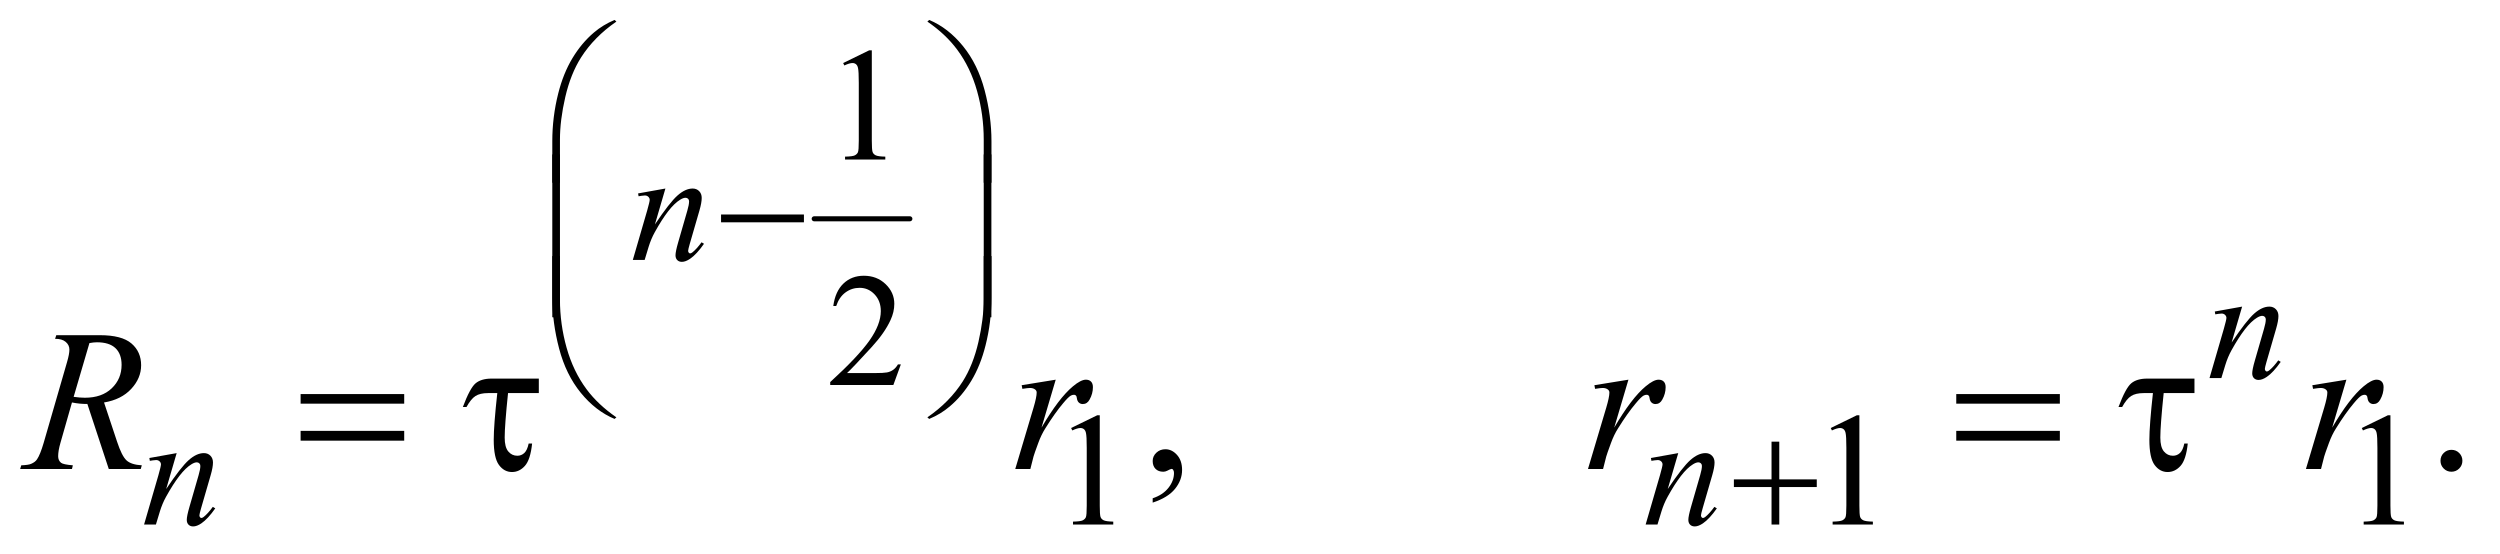 <?xml version="1.0" encoding="UTF-8"?>
<!DOCTYPE svg PUBLIC '-//W3C//DTD SVG 1.0//EN'
          'http://www.w3.org/TR/2001/REC-SVG-20010904/DTD/svg10.dtd'>
<svg stroke-dasharray="none" shape-rendering="auto" xmlns="http://www.w3.org/2000/svg" font-family="'Dialog'" text-rendering="auto" width="194" fill-opacity="1" color-interpolation="auto" color-rendering="auto" preserveAspectRatio="xMidYMid meet" font-size="12px" viewBox="0 0 194 43" fill="black" xmlns:xlink="http://www.w3.org/1999/xlink" stroke="black" image-rendering="auto" stroke-miterlimit="10" stroke-linecap="square" stroke-linejoin="miter" font-style="normal" stroke-width="1" height="43" stroke-dashoffset="0" font-weight="normal" stroke-opacity="1"
><!--Generated by the Batik Graphics2D SVG Generator--><defs id="genericDefs"
  /><g
  ><defs id="defs1"
    ><clipPath clipPathUnits="userSpaceOnUse" id="clipPath1"
      ><path d="M0.924 1.782 L123.596 1.782 L123.596 28.888 L0.924 28.888 L0.924 1.782 Z"
      /></clipPath
      ><clipPath clipPathUnits="userSpaceOnUse" id="clipPath2"
      ><path d="M29.605 56.926 L29.605 922.949 L3961.395 922.949 L3961.395 56.926 Z"
      /></clipPath
    ></defs
    ><g stroke-width="8" transform="scale(1.576,1.576) translate(-0.924,-1.782) matrix(0.031,0,0,0.031,0,0)" stroke-linejoin="round" stroke-linecap="round"
    ><line y2="405" fill="none" x1="1323" clip-path="url(#clipPath2)" x2="1475" y1="405"
    /></g
    ><g transform="matrix(0.049,0,0,0.049,-1.456,-2.808)"
    ><path d="M1365 157.125 L1406.25 137 L1410.375 137 L1410.375 280.125 Q1410.375 294.375 1411.562 297.875 Q1412.75 301.375 1416.5 303.25 Q1420.25 305.125 1431.75 305.375 L1431.75 310 L1368 310 L1368 305.375 Q1380 305.125 1383.5 303.312 Q1387 301.5 1388.375 298.438 Q1389.75 295.375 1389.75 280.125 L1389.75 188.625 Q1389.75 170.125 1388.5 164.875 Q1387.625 160.875 1385.312 159 Q1383 157.125 1379.75 157.125 Q1375.125 157.125 1366.875 161 L1365 157.125 Z" stroke="none" clip-path="url(#clipPath2)"
    /></g
    ><g transform="matrix(0.049,0,0,0.049,-1.456,-2.808)"
    ><path d="M1456.375 634.375 L1444.5 667 L1344.5 667 L1344.5 662.375 Q1388.625 622.125 1406.625 596.625 Q1424.625 571.125 1424.625 550 Q1424.625 533.875 1414.75 523.5 Q1404.875 513.125 1391.125 513.125 Q1378.625 513.125 1368.688 520.438 Q1358.75 527.75 1354 541.875 L1349.375 541.875 Q1352.5 518.75 1365.438 506.375 Q1378.375 494 1397.75 494 Q1418.375 494 1432.188 507.25 Q1446 520.5 1446 538.5 Q1446 551.375 1440 564.25 Q1430.75 584.5 1410 607.125 Q1378.875 641.125 1371.125 648.125 L1415.375 648.125 Q1428.875 648.125 1434.312 647.125 Q1439.75 646.125 1444.125 643.062 Q1448.5 640 1451.75 634.375 L1456.375 634.375 Z" stroke="none" clip-path="url(#clipPath2)"
    /></g
    ><g transform="matrix(0.049,0,0,0.049,-1.456,-2.808)"
    ><path d="M1726 735.125 L1767.25 715 L1771.375 715 L1771.375 858.125 Q1771.375 872.375 1772.562 875.875 Q1773.75 879.375 1777.5 881.25 Q1781.25 883.125 1792.75 883.375 L1792.75 888 L1729 888 L1729 883.375 Q1741 883.125 1744.5 881.312 Q1748 879.5 1749.375 876.438 Q1750.75 873.375 1750.75 858.125 L1750.75 766.625 Q1750.75 748.125 1749.5 742.875 Q1748.625 738.875 1746.312 737 Q1744 735.125 1740.75 735.125 Q1736.125 735.125 1727.875 739 L1726 735.125 ZM2929 735.125 L2970.25 715 L2974.375 715 L2974.375 858.125 Q2974.375 872.375 2975.562 875.875 Q2976.75 879.375 2980.5 881.25 Q2984.25 883.125 2995.75 883.375 L2995.75 888 L2932 888 L2932 883.375 Q2944 883.125 2947.5 881.312 Q2951 879.5 2952.375 876.438 Q2953.75 873.375 2953.75 858.125 L2953.75 766.625 Q2953.75 748.125 2952.5 742.875 Q2951.625 738.875 2949.312 737 Q2947 735.125 2943.75 735.125 Q2939.125 735.125 2930.875 739 L2929 735.125 ZM3770 735.125 L3811.25 715 L3815.375 715 L3815.375 858.125 Q3815.375 872.375 3816.562 875.875 Q3817.75 879.375 3821.5 881.25 Q3825.25 883.125 3836.75 883.375 L3836.75 888 L3773 888 L3773 883.375 Q3785 883.125 3788.5 881.312 Q3792 879.5 3793.375 876.438 Q3794.75 873.375 3794.75 858.125 L3794.75 766.625 Q3794.75 748.125 3793.5 742.875 Q3792.625 738.875 3790.312 737 Q3788 735.125 3784.75 735.125 Q3780.125 735.125 3771.875 739 L3770 735.125 Z" stroke="none" clip-path="url(#clipPath2)"
    /></g
    ><g transform="matrix(0.049,0,0,0.049,-1.456,-2.808)"
    ><path d="M1855.188 853.281 L1855.188 846.406 Q1871.281 841.094 1880.109 829.922 Q1888.938 818.75 1888.938 806.25 Q1888.938 803.281 1887.531 801.25 Q1886.438 799.844 1885.344 799.844 Q1883.625 799.844 1877.844 802.969 Q1875.031 804.375 1871.906 804.375 Q1864.25 804.375 1859.719 799.844 Q1855.188 795.312 1855.188 787.344 Q1855.188 779.688 1861.047 774.219 Q1866.906 768.75 1875.344 768.75 Q1885.656 768.75 1893.703 777.734 Q1901.75 786.719 1901.75 801.562 Q1901.75 817.656 1890.578 831.484 Q1879.406 845.312 1855.188 853.281 ZM3912 769.688 Q3919.344 769.688 3924.344 774.766 Q3929.344 779.844 3929.344 787.031 Q3929.344 794.219 3924.266 799.297 Q3919.188 804.375 3912 804.375 Q3904.812 804.375 3899.734 799.297 Q3894.656 794.219 3894.656 787.031 Q3894.656 779.688 3899.734 774.688 Q3904.812 769.688 3912 769.688 Z" stroke="none" clip-path="url(#clipPath2)"
    /></g
    ><g transform="matrix(0.049,0,0,0.049,-1.456,-2.808)"
    ><path d="M1083.5 355.875 L1066.875 412.75 Q1090.25 377.875 1102.688 366.875 Q1115.125 355.875 1126.625 355.875 Q1132.875 355.875 1136.938 360 Q1141 364.125 1141 370.75 Q1141 378.25 1137.375 390.75 L1122.125 443.375 Q1119.5 452.5 1119.5 454.5 Q1119.5 456.25 1120.5 457.438 Q1121.5 458.625 1122.625 458.625 Q1124.125 458.625 1126.25 457 Q1132.875 451.75 1140.75 441 L1144.625 443.375 Q1133 460 1122.625 467.125 Q1115.375 472 1109.625 472 Q1105 472 1102.25 469.188 Q1099.5 466.375 1099.5 461.625 Q1099.5 455.625 1103.75 441 L1118.25 390.75 Q1121 381.375 1121 376.125 Q1121 373.625 1119.375 372.062 Q1117.75 370.5 1115.375 370.5 Q1111.875 370.5 1107 373.5 Q1097.75 379.125 1087.75 392.062 Q1077.75 405 1066.625 425.125 Q1060.75 435.75 1056.875 448.375 L1050.625 469 L1031.875 469 L1054.625 390.75 Q1058.625 376.625 1058.625 373.75 Q1058.625 371 1056.438 368.938 Q1054.25 366.875 1051 366.875 Q1049.5 366.875 1045.75 367.375 L1041 368.125 L1040.25 363.625 L1083.5 355.875 Z" stroke="none" clip-path="url(#clipPath2)"
    /></g
    ><g transform="matrix(0.049,0,0,0.049,-1.456,-2.808)"
    ><path d="M3580.5 542.875 L3563.875 599.75 Q3587.25 564.875 3599.688 553.875 Q3612.125 542.875 3623.625 542.875 Q3629.875 542.875 3633.938 547 Q3638 551.125 3638 557.75 Q3638 565.25 3634.375 577.75 L3619.125 630.375 Q3616.5 639.5 3616.5 641.5 Q3616.5 643.25 3617.5 644.438 Q3618.5 645.625 3619.625 645.625 Q3621.125 645.625 3623.25 644 Q3629.875 638.75 3637.75 628 L3641.625 630.375 Q3630 647 3619.625 654.125 Q3612.375 659 3606.625 659 Q3602 659 3599.25 656.188 Q3596.5 653.375 3596.5 648.625 Q3596.5 642.625 3600.75 628 L3615.25 577.75 Q3618 568.375 3618 563.125 Q3618 560.625 3616.375 559.062 Q3614.75 557.5 3612.375 557.5 Q3608.875 557.5 3604 560.5 Q3594.75 566.125 3584.75 579.062 Q3574.75 592 3563.625 612.125 Q3557.75 622.75 3553.875 635.375 L3547.625 656 L3528.875 656 L3551.625 577.75 Q3555.625 563.625 3555.625 560.75 Q3555.625 558 3553.438 555.938 Q3551.25 553.875 3548 553.875 Q3546.5 553.875 3542.75 554.375 L3538 555.125 L3537.25 550.625 L3580.5 542.875 Z" stroke="none" clip-path="url(#clipPath2)"
    /></g
    ><g transform="matrix(0.049,0,0,0.049,-1.456,-2.808)"
    ><path d="M309.5 774.875 L292.875 831.75 Q316.25 796.875 328.688 785.875 Q341.125 774.875 352.625 774.875 Q358.875 774.875 362.938 779 Q367 783.125 367 789.75 Q367 797.25 363.375 809.75 L348.125 862.375 Q345.5 871.5 345.5 873.5 Q345.5 875.25 346.5 876.438 Q347.5 877.625 348.625 877.625 Q350.125 877.625 352.25 876 Q358.875 870.75 366.75 860 L370.625 862.375 Q359 879 348.625 886.125 Q341.375 891 335.625 891 Q331 891 328.25 888.188 Q325.5 885.375 325.5 880.625 Q325.5 874.625 329.75 860 L344.25 809.75 Q347 800.375 347 795.125 Q347 792.625 345.375 791.062 Q343.75 789.5 341.375 789.5 Q337.875 789.5 333 792.5 Q323.75 798.125 313.75 811.062 Q303.75 824 292.625 844.125 Q286.75 854.75 282.875 867.375 L276.625 888 L257.875 888 L280.625 809.75 Q284.625 795.625 284.625 792.75 Q284.625 790 282.438 787.938 Q280.25 785.875 277 785.875 Q275.5 785.875 271.75 786.375 L267 787.125 L266.25 782.625 L309.5 774.875 ZM2687.5 774.875 L2670.875 831.75 Q2694.25 796.875 2706.688 785.875 Q2719.125 774.875 2730.625 774.875 Q2736.875 774.875 2740.938 779 Q2745 783.125 2745 789.75 Q2745 797.25 2741.375 809.75 L2726.125 862.375 Q2723.5 871.5 2723.5 873.5 Q2723.5 875.25 2724.5 876.438 Q2725.5 877.625 2726.625 877.625 Q2728.125 877.625 2730.25 876 Q2736.875 870.75 2744.75 860 L2748.625 862.375 Q2737 879 2726.625 886.125 Q2719.375 891 2713.625 891 Q2709 891 2706.25 888.188 Q2703.5 885.375 2703.5 880.625 Q2703.5 874.625 2707.75 860 L2722.25 809.75 Q2725 800.375 2725 795.125 Q2725 792.625 2723.375 791.062 Q2721.75 789.5 2719.375 789.5 Q2715.875 789.5 2711 792.5 Q2701.75 798.125 2691.75 811.062 Q2681.75 824 2670.625 844.125 Q2664.75 854.75 2660.875 867.375 L2654.625 888 L2635.875 888 L2658.625 809.75 Q2662.625 795.625 2662.625 792.75 Q2662.625 790 2660.438 787.938 Q2658.25 785.875 2655 785.875 Q2653.5 785.875 2649.75 786.375 L2645 787.125 L2644.25 782.625 L2687.5 774.875 Z" stroke="none" clip-path="url(#clipPath2)"
    /></g
    ><g transform="matrix(0.049,0,0,0.049,-1.456,-2.808)"
    ><path d="M201.969 800 L168.062 697.031 Q156.188 697.188 143.688 694.688 L125.406 758.75 Q121.812 771.25 121.812 779.844 Q121.812 786.406 126.344 790.156 Q129.781 792.969 145.094 794.219 L143.688 800 L61.656 800 L63.375 794.219 Q74.938 793.75 79 791.875 Q85.406 789.219 88.375 784.688 Q93.375 777.344 98.844 758.75 L135.875 630.781 Q139.625 617.969 139.625 610.938 Q139.625 603.75 133.766 598.75 Q127.906 593.75 116.969 593.906 L118.844 588.125 L187.906 588.125 Q222.594 588.125 237.906 601.25 Q253.219 614.375 253.219 635.781 Q253.219 656.25 237.516 673.203 Q221.812 690.156 194.469 694.688 L215.094 756.719 Q222.594 779.531 230.094 786.406 Q237.594 793.281 254.312 794.219 L252.594 800 L201.969 800 ZM146.344 685.781 Q156.344 687.188 164.156 687.188 Q191.031 687.188 206.656 672.266 Q222.281 657.344 222.281 635.156 Q222.281 617.812 212.516 608.594 Q202.75 599.375 183.219 599.375 Q178.219 599.375 171.344 600.625 L146.344 685.781 ZM1647.719 667.344 L1701.625 658.594 L1679.125 734.531 Q1706.469 687.812 1728.812 669.219 Q1741.469 658.594 1749.438 658.594 Q1754.594 658.594 1757.562 661.641 Q1760.531 664.688 1760.531 670.469 Q1760.531 680.781 1755.219 690.156 Q1751.469 697.188 1744.438 697.188 Q1740.844 697.188 1738.266 694.844 Q1735.688 692.5 1735.062 687.656 Q1734.75 684.688 1733.656 683.75 Q1732.406 682.5 1730.688 682.5 Q1728.031 682.5 1725.688 683.75 Q1721.625 685.938 1713.344 695.938 Q1700.375 711.25 1685.219 735.625 Q1678.656 745.938 1673.969 758.906 Q1667.406 776.719 1666.469 780.312 L1661.469 800 L1637.562 800 L1666.469 702.969 Q1671.469 686.094 1671.469 678.906 Q1671.469 676.094 1669.125 674.219 Q1666 671.719 1660.844 671.719 Q1657.562 671.719 1648.812 673.125 L1647.719 667.344 ZM2554.719 667.344 L2608.625 658.594 L2586.125 734.531 Q2613.469 687.812 2635.812 669.219 Q2648.469 658.594 2656.438 658.594 Q2661.594 658.594 2664.562 661.641 Q2667.531 664.688 2667.531 670.469 Q2667.531 680.781 2662.219 690.156 Q2658.469 697.188 2651.438 697.188 Q2647.844 697.188 2645.266 694.844 Q2642.688 692.5 2642.062 687.656 Q2641.75 684.688 2640.656 683.75 Q2639.406 682.5 2637.688 682.5 Q2635.031 682.5 2632.688 683.75 Q2628.625 685.938 2620.344 695.938 Q2607.375 711.25 2592.219 735.625 Q2585.656 745.938 2580.969 758.906 Q2574.406 776.719 2573.469 780.312 L2568.469 800 L2544.562 800 L2573.469 702.969 Q2578.469 686.094 2578.469 678.906 Q2578.469 676.094 2576.125 674.219 Q2573 671.719 2567.844 671.719 Q2564.562 671.719 2555.812 673.125 L2554.719 667.344 ZM3691.719 667.344 L3745.625 658.594 L3723.125 734.531 Q3750.469 687.812 3772.812 669.219 Q3785.469 658.594 3793.438 658.594 Q3798.594 658.594 3801.562 661.641 Q3804.531 664.688 3804.531 670.469 Q3804.531 680.781 3799.219 690.156 Q3795.469 697.188 3788.438 697.188 Q3784.844 697.188 3782.266 694.844 Q3779.688 692.5 3779.062 687.656 Q3778.75 684.688 3777.656 683.75 Q3776.406 682.5 3774.688 682.5 Q3772.031 682.5 3769.688 683.75 Q3765.625 685.938 3757.344 695.938 Q3744.375 711.25 3729.219 735.625 Q3722.656 745.938 3717.969 758.906 Q3711.406 776.719 3710.469 780.312 L3705.469 800 L3681.562 800 L3710.469 702.969 Q3715.469 686.094 3715.469 678.906 Q3715.469 676.094 3713.125 674.219 Q3710 671.719 3704.844 671.719 Q3701.562 671.719 3692.812 673.125 L3691.719 667.344 Z" stroke="none" clip-path="url(#clipPath2)"
    /></g
    ><g transform="matrix(0.049,0,0,0.049,-1.456,-2.808)"
    ><path d="M904.375 346.75 L904.375 281 Q904.375 242.5 913.75 205.375 Q921.75 173.5 936.312 149.375 Q950.875 125.25 970.375 108.75 Q984.625 96.625 1003 88.875 L1005.875 91.5 Q970.625 115.75 949.875 148.375 Q933.375 174.5 924.938 211 Q916.5 247.5 916.5 278.5 L916.5 346.75 L904.375 346.75 ZM1599.875 346.75 L1587.625 346.75 L1587.625 278.5 Q1587.625 239 1577.125 201.625 Q1566.625 164.25 1545.625 136 Q1527.5 111.5 1498.375 91.5 L1501.25 88.875 Q1531.375 101.5 1554.812 130.375 Q1578.25 159.25 1589.062 200.312 Q1599.875 241.375 1599.875 281 L1599.875 346.75 Z" stroke="none" clip-path="url(#clipPath2)"
    /></g
    ><g transform="matrix(0.049,0,0,0.049,-1.456,-2.808)"
    ><path d="M1171.625 397 L1302.875 397 L1302.875 409.375 L1171.625 409.375 L1171.625 397 Z" stroke="none" clip-path="url(#clipPath2)"
    /></g
    ><g transform="matrix(0.049,0,0,0.049,-1.456,-2.808)"
    ><path d="M916.5 559.75 L904.375 559.75 L904.375 301.875 L916.5 301.875 L916.5 559.75 ZM1599.75 559.75 L1587.625 559.75 L1587.625 301.875 L1599.75 301.875 L1599.75 559.75 Z" stroke="none" clip-path="url(#clipPath2)"
    /></g
    ><g transform="matrix(0.049,0,0,0.049,-1.456,-2.808)"
    ><path d="M904.375 462.875 L916.5 462.875 L916.5 531.25 Q916.5 570.75 927.062 608.125 Q937.625 645.5 958.625 673.75 Q976.75 698.125 1005.875 718.25 L1003 720.75 Q972.875 708.125 949.438 679.312 Q926 650.5 915.188 609.375 Q904.375 568.25 904.375 528.75 L904.375 462.875 ZM1599.875 462.875 L1599.875 528.75 Q1599.875 567.25 1590.5 604.25 Q1582.5 636.25 1567.938 660.375 Q1553.375 684.5 1533.75 701 Q1519.625 713.125 1501.25 720.75 L1498.375 718.25 Q1533.625 694 1554.375 661.375 Q1570.875 635.25 1579.25 598.75 Q1587.625 562.25 1587.625 531.25 L1587.625 462.875 L1599.875 462.875 Z" stroke="none" clip-path="url(#clipPath2)"
    /></g
    ><g transform="matrix(0.049,0,0,0.049,-1.456,-2.808)"
    ><path d="M2835.25 756.75 L2847.5 756.75 L2847.5 816.5 L2906.875 816.5 L2906.875 828.625 L2847.5 828.625 L2847.5 888 L2835.25 888 L2835.25 828.625 L2775.625 828.625 L2775.625 816.5 L2835.25 816.5 L2835.25 756.75 Z" stroke="none" clip-path="url(#clipPath2)"
    /></g
    ><g transform="matrix(0.049,0,0,0.049,-1.456,-2.808)"
    ><path d="M505.781 681.406 L669.844 681.406 L669.844 696.562 L505.781 696.562 L505.781 681.406 ZM505.781 739.688 L669.844 739.688 L669.844 755.156 L505.781 755.156 L505.781 739.688 ZM883.031 656.875 L883.031 679.844 L834.281 679.844 Q828.969 731.25 828.969 750.312 Q828.969 765.469 834.672 772.266 Q840.375 779.062 848.969 779.062 Q855.375 779.062 860.062 774.688 Q864.75 770.312 866.938 759.688 L872.406 759.688 Q869.75 785.312 861 795.078 Q852.25 804.844 840.531 804.844 Q828.188 804.844 819.906 793.672 Q811.625 782.5 811.625 753.75 Q811.625 731.094 817.25 679.844 L802.562 679.844 Q789.906 679.844 782.719 684.453 Q775.531 689.062 768.5 701.875 L762.719 701.875 Q773.969 671.875 782.875 664.375 Q791.781 656.875 808.188 656.875 L883.031 656.875 ZM3127.781 681.406 L3291.844 681.406 L3291.844 696.562 L3127.781 696.562 L3127.781 681.406 ZM3127.781 739.688 L3291.844 739.688 L3291.844 755.156 L3127.781 755.156 L3127.781 739.688 ZM3505.031 656.875 L3505.031 679.844 L3456.281 679.844 Q3450.969 731.25 3450.969 750.312 Q3450.969 765.469 3456.672 772.266 Q3462.375 779.062 3470.969 779.062 Q3477.375 779.062 3482.062 774.688 Q3486.75 770.312 3488.938 759.688 L3494.406 759.688 Q3491.75 785.312 3483 795.078 Q3474.25 804.844 3462.531 804.844 Q3450.188 804.844 3441.906 793.672 Q3433.625 782.5 3433.625 753.75 Q3433.625 731.094 3439.25 679.844 L3424.562 679.844 Q3411.906 679.844 3404.719 684.453 Q3397.531 689.062 3390.5 701.875 L3384.719 701.875 Q3395.969 671.875 3404.875 664.375 Q3413.781 656.875 3430.188 656.875 L3505.031 656.875 Z" stroke="none" clip-path="url(#clipPath2)"
    /></g
  ></g
></svg
>
